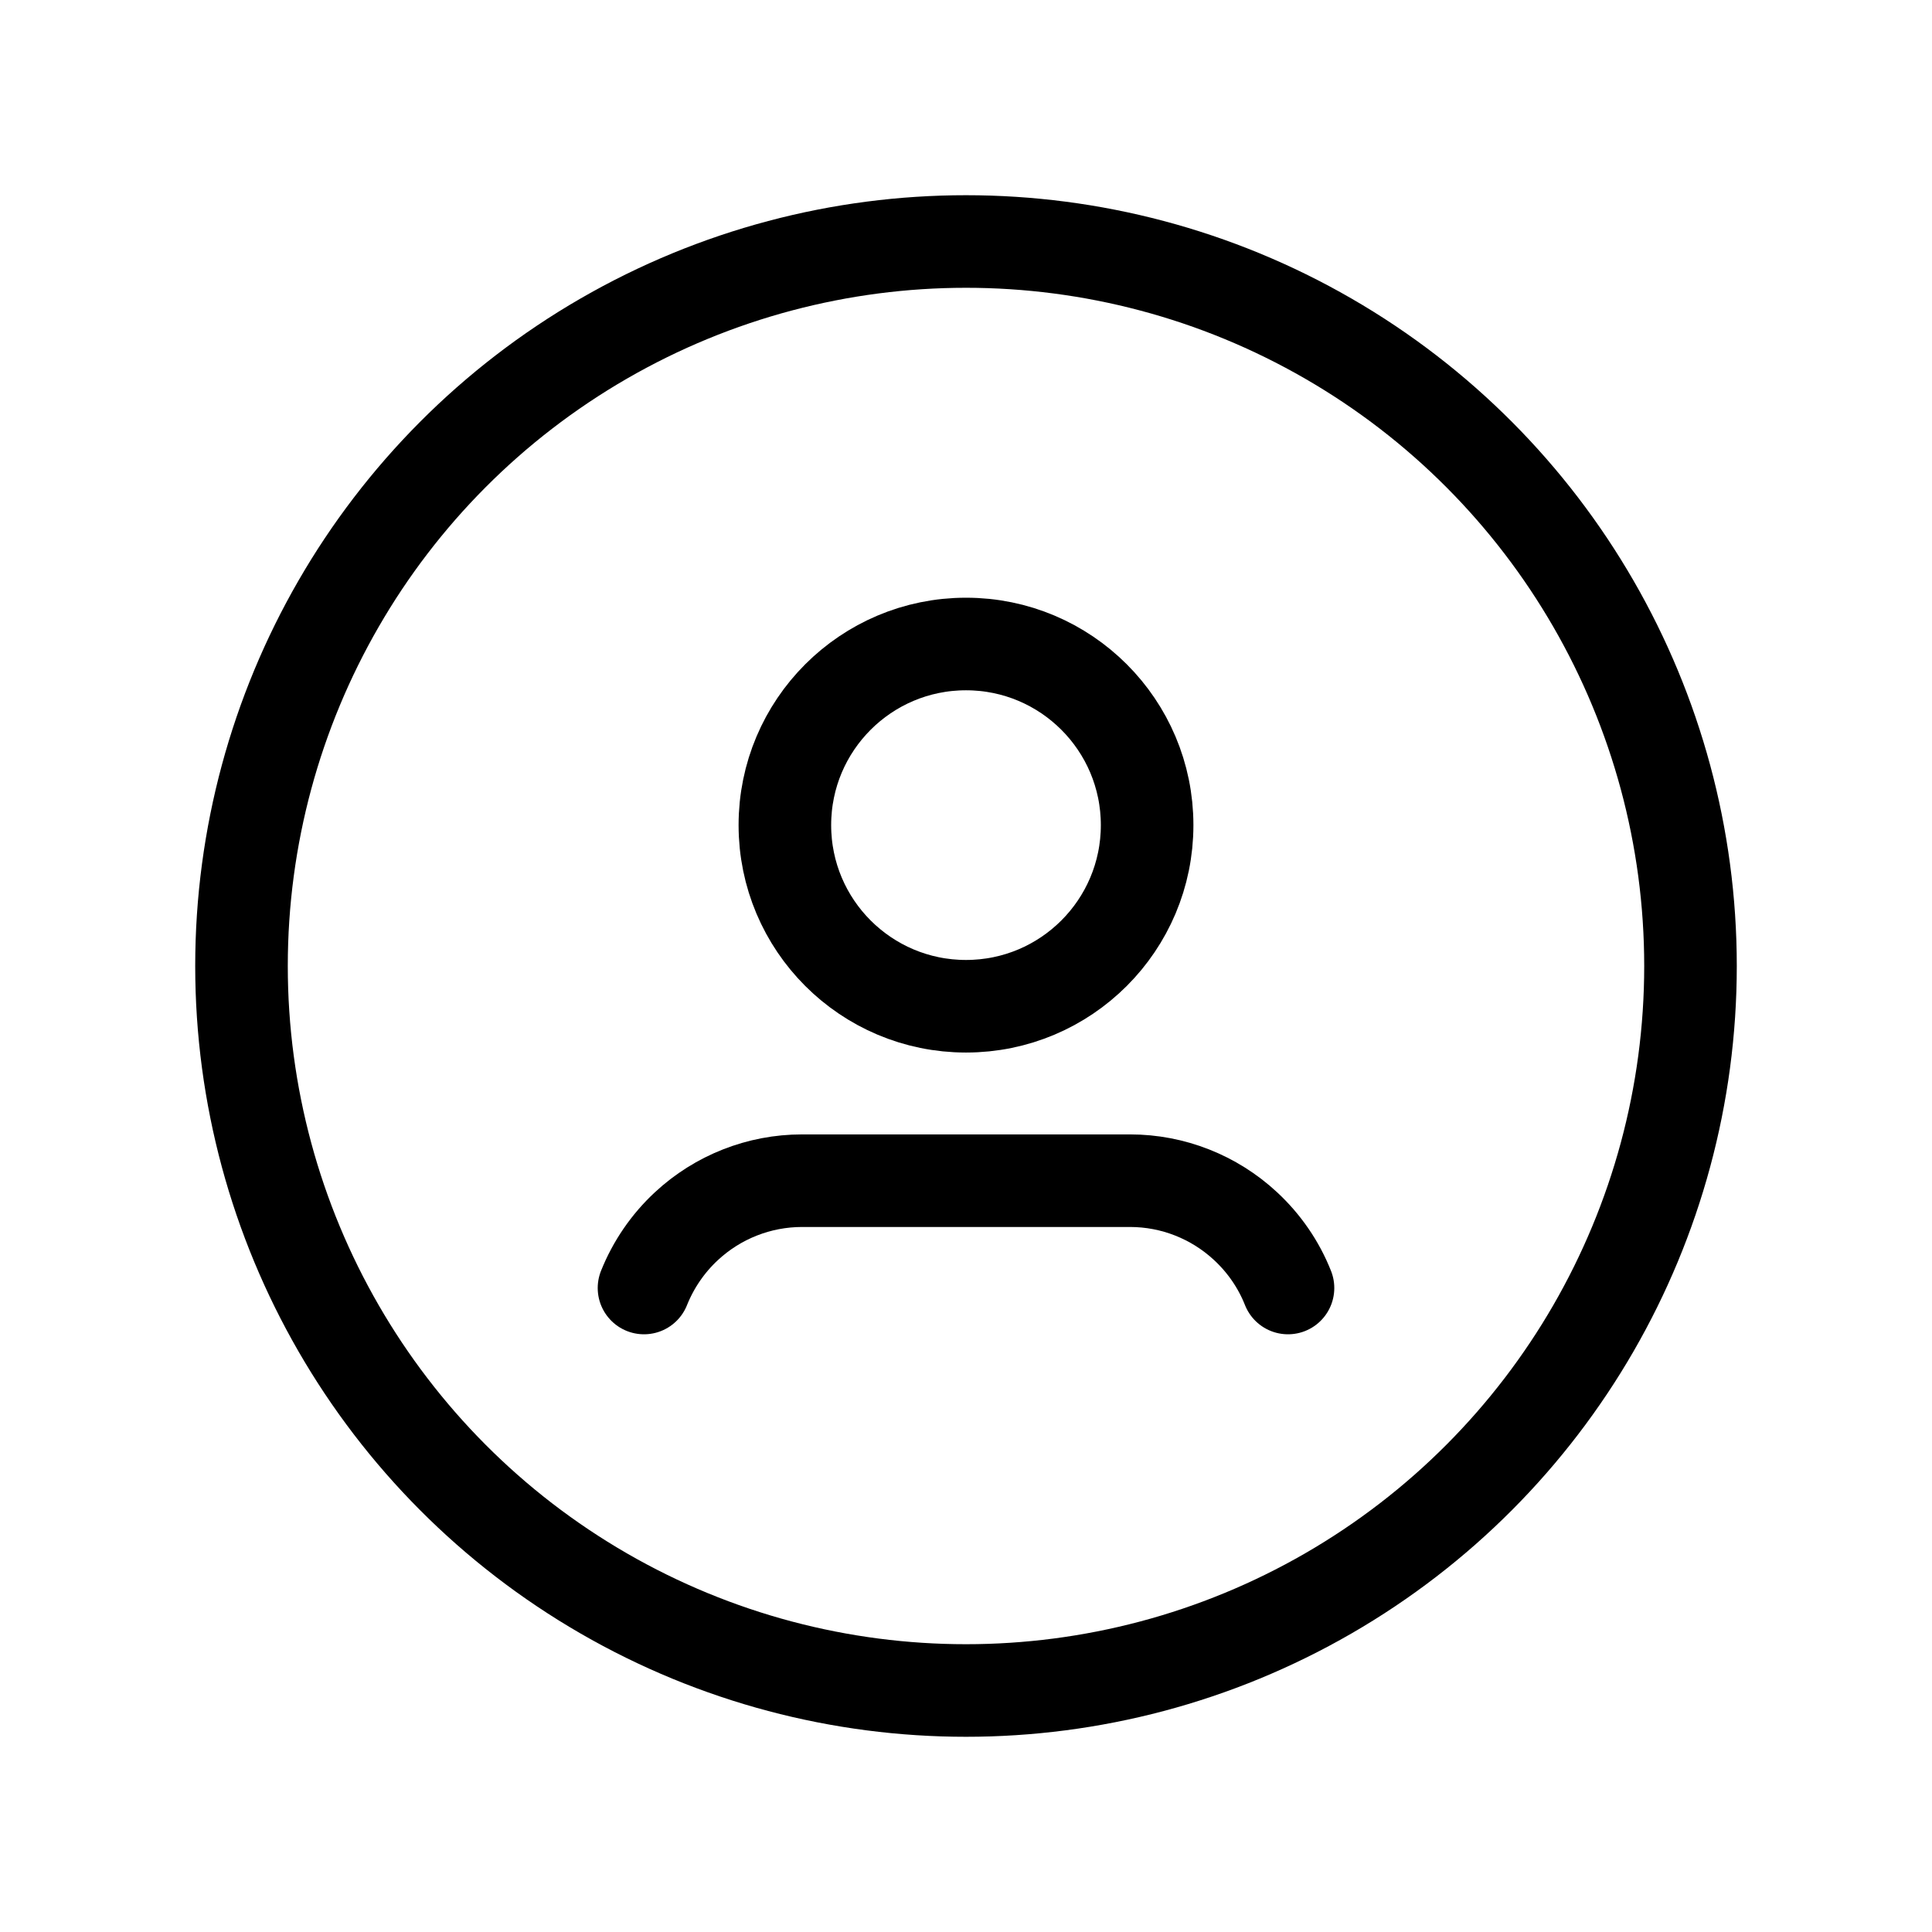 <svg width="24" height="24" viewBox="0 0 24 24" fill="none" xmlns="http://www.w3.org/2000/svg">
<g clip-path="url(#clip0_505_48433)">
<circle cx="12" cy="12" r="9" stroke="black" stroke-width="1.15" stroke-linecap="round" stroke-linejoin="round"/>
<path d="M16 16C15.884 15.707 15.703 15.445 15.472 15.231V15.231C15.082 14.869 14.57 14.667 14.038 14.667H9.963C9.431 14.667 8.918 14.869 8.528 15.231V15.231C8.297 15.445 8.117 15.708 8 16" stroke="black" stroke-width="1.15" stroke-linecap="round" stroke-linejoin="round"/>
<circle cx="12" cy="10.25" r="2.25" stroke="black" stroke-width="1.15" stroke-linecap="round" stroke-linejoin="round"/>
</g>
<defs>
<clipPath id="clip0_505_48433">
<rect width="24" height="24" fill="white"/>
</clipPath>
</defs>
</svg>
